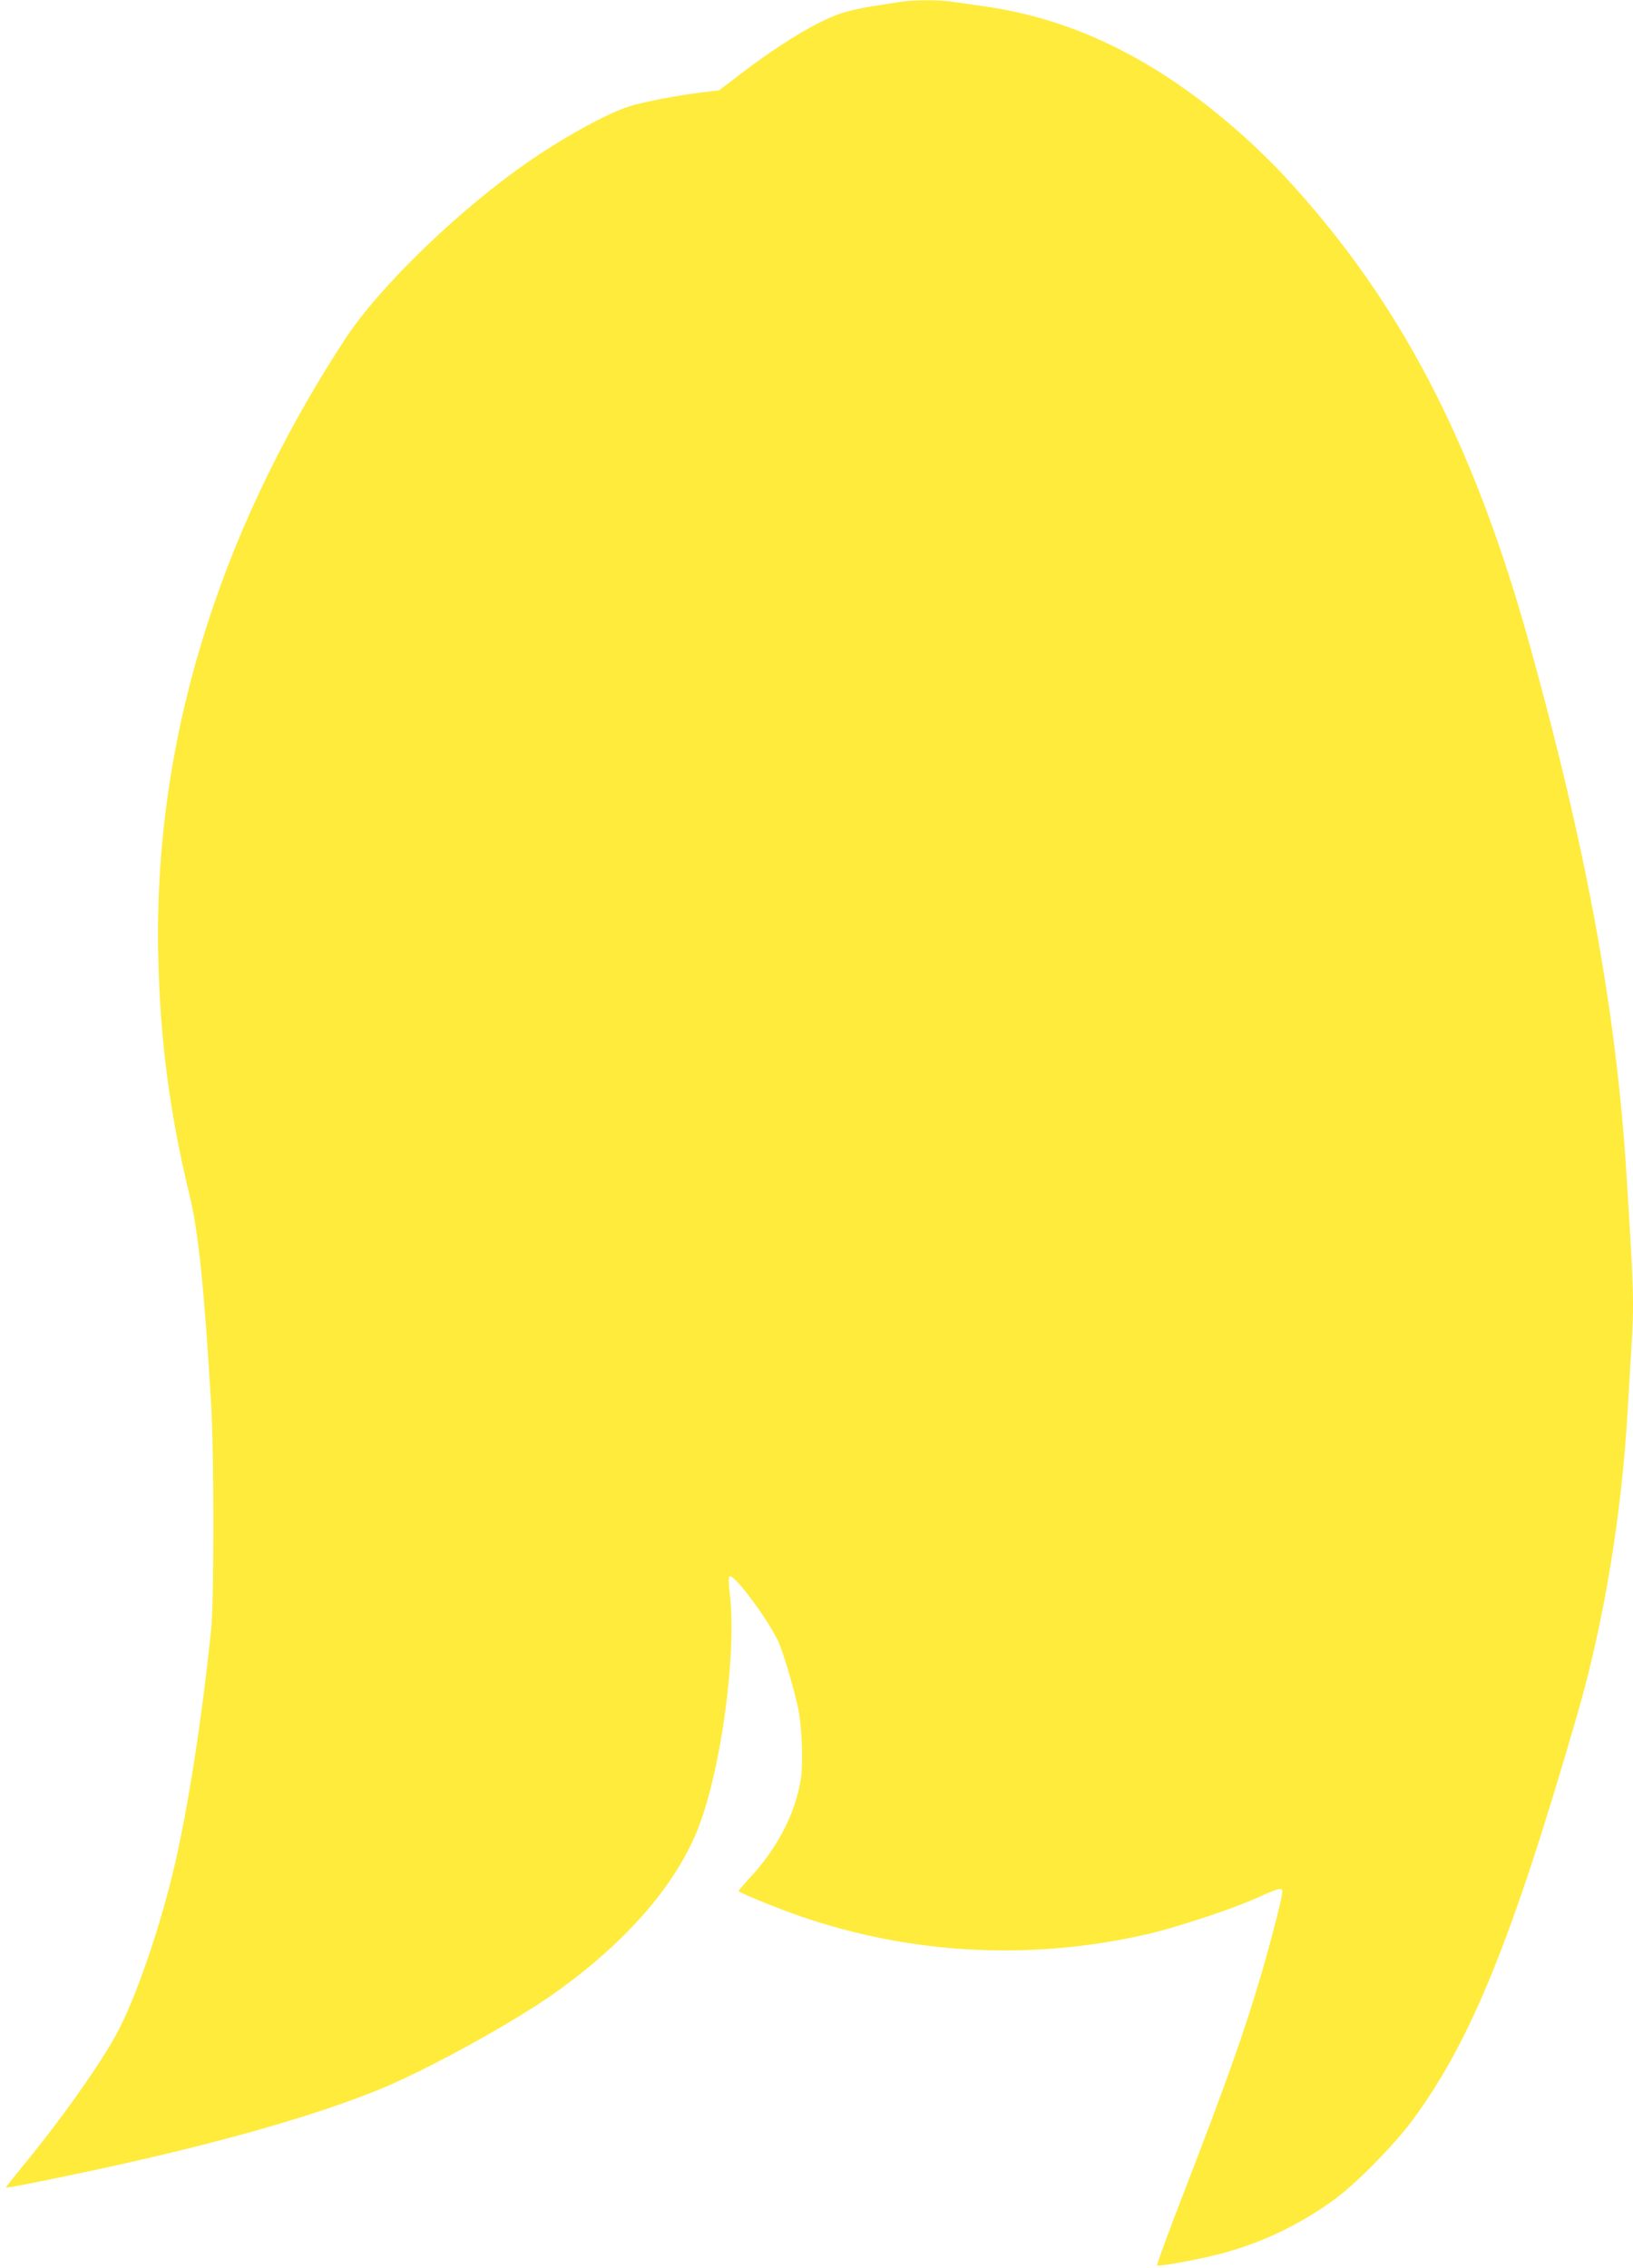 <?xml version="1.0" standalone="no"?>
<!DOCTYPE svg PUBLIC "-//W3C//DTD SVG 20010904//EN"
 "http://www.w3.org/TR/2001/REC-SVG-20010904/DTD/svg10.dtd">
<svg version="1.0" xmlns="http://www.w3.org/2000/svg"
 width="922pt" height="1280pt" viewBox="0 0 922 1280"
 preserveAspectRatio="xMidYMid meet">
<g transform="translate(0,1280) scale(0.1,-0.1)"
fill="#ffeb3b" stroke="none">
<path d="M5080 12789 c-30 -5 -102 -16 -160 -25 -58 -9 -136 -27 -174 -40
-136 -47 -333 -166 -559 -337 l-127 -97 -93 -11 c-138 -16 -344 -56 -416 -80
-125 -41 -349 -163 -546 -297 -402 -274 -861 -716 -1060 -1021 -726 -1114
-1082 -2296 -1051 -3496 11 -466 66 -877 176 -1330 50 -203 84 -536 122 -1180
17 -292 17 -1108 0 -1275 -51 -490 -125 -974 -203 -1315 -82 -357 -221 -762
-331 -965 -96 -177 -324 -498 -537 -755 -49 -60 -89 -110 -87 -112 5 -5 384
72 652 132 617 138 1106 280 1454 421 267 109 751 374 992 545 401 284 684
610 809 928 132 336 220 997 179 1330 -7 50 -7 88 -2 93 23 23 234 -262 283
-383 30 -75 80 -246 105 -359 22 -105 30 -312 15 -405 -31 -193 -135 -392
-291 -558 -33 -36 -60 -67 -60 -70 0 -9 227 -101 355 -145 626 -214 1292 -248
1944 -101 164 37 477 140 621 204 131 59 150 64 150 38 0 -30 -57 -254 -115
-453 -100 -341 -197 -613 -442 -1248 -86 -221 -153 -405 -150 -408 9 -9 253
36 380 71 222 61 437 165 627 305 119 88 331 303 434 442 330 446 562 1015
930 2286 151 519 252 1130 286 1722 6 102 15 254 20 339 17 264 15 326 -26
981 -58 929 -224 1838 -550 3010 -319 1144 -735 1939 -1383 2637 -52 57 -147
150 -211 208 -479 433 -956 674 -1480 749 -63 9 -145 21 -182 26 -79 12 -221
11 -298 -1z"/>
</g>
</svg>
